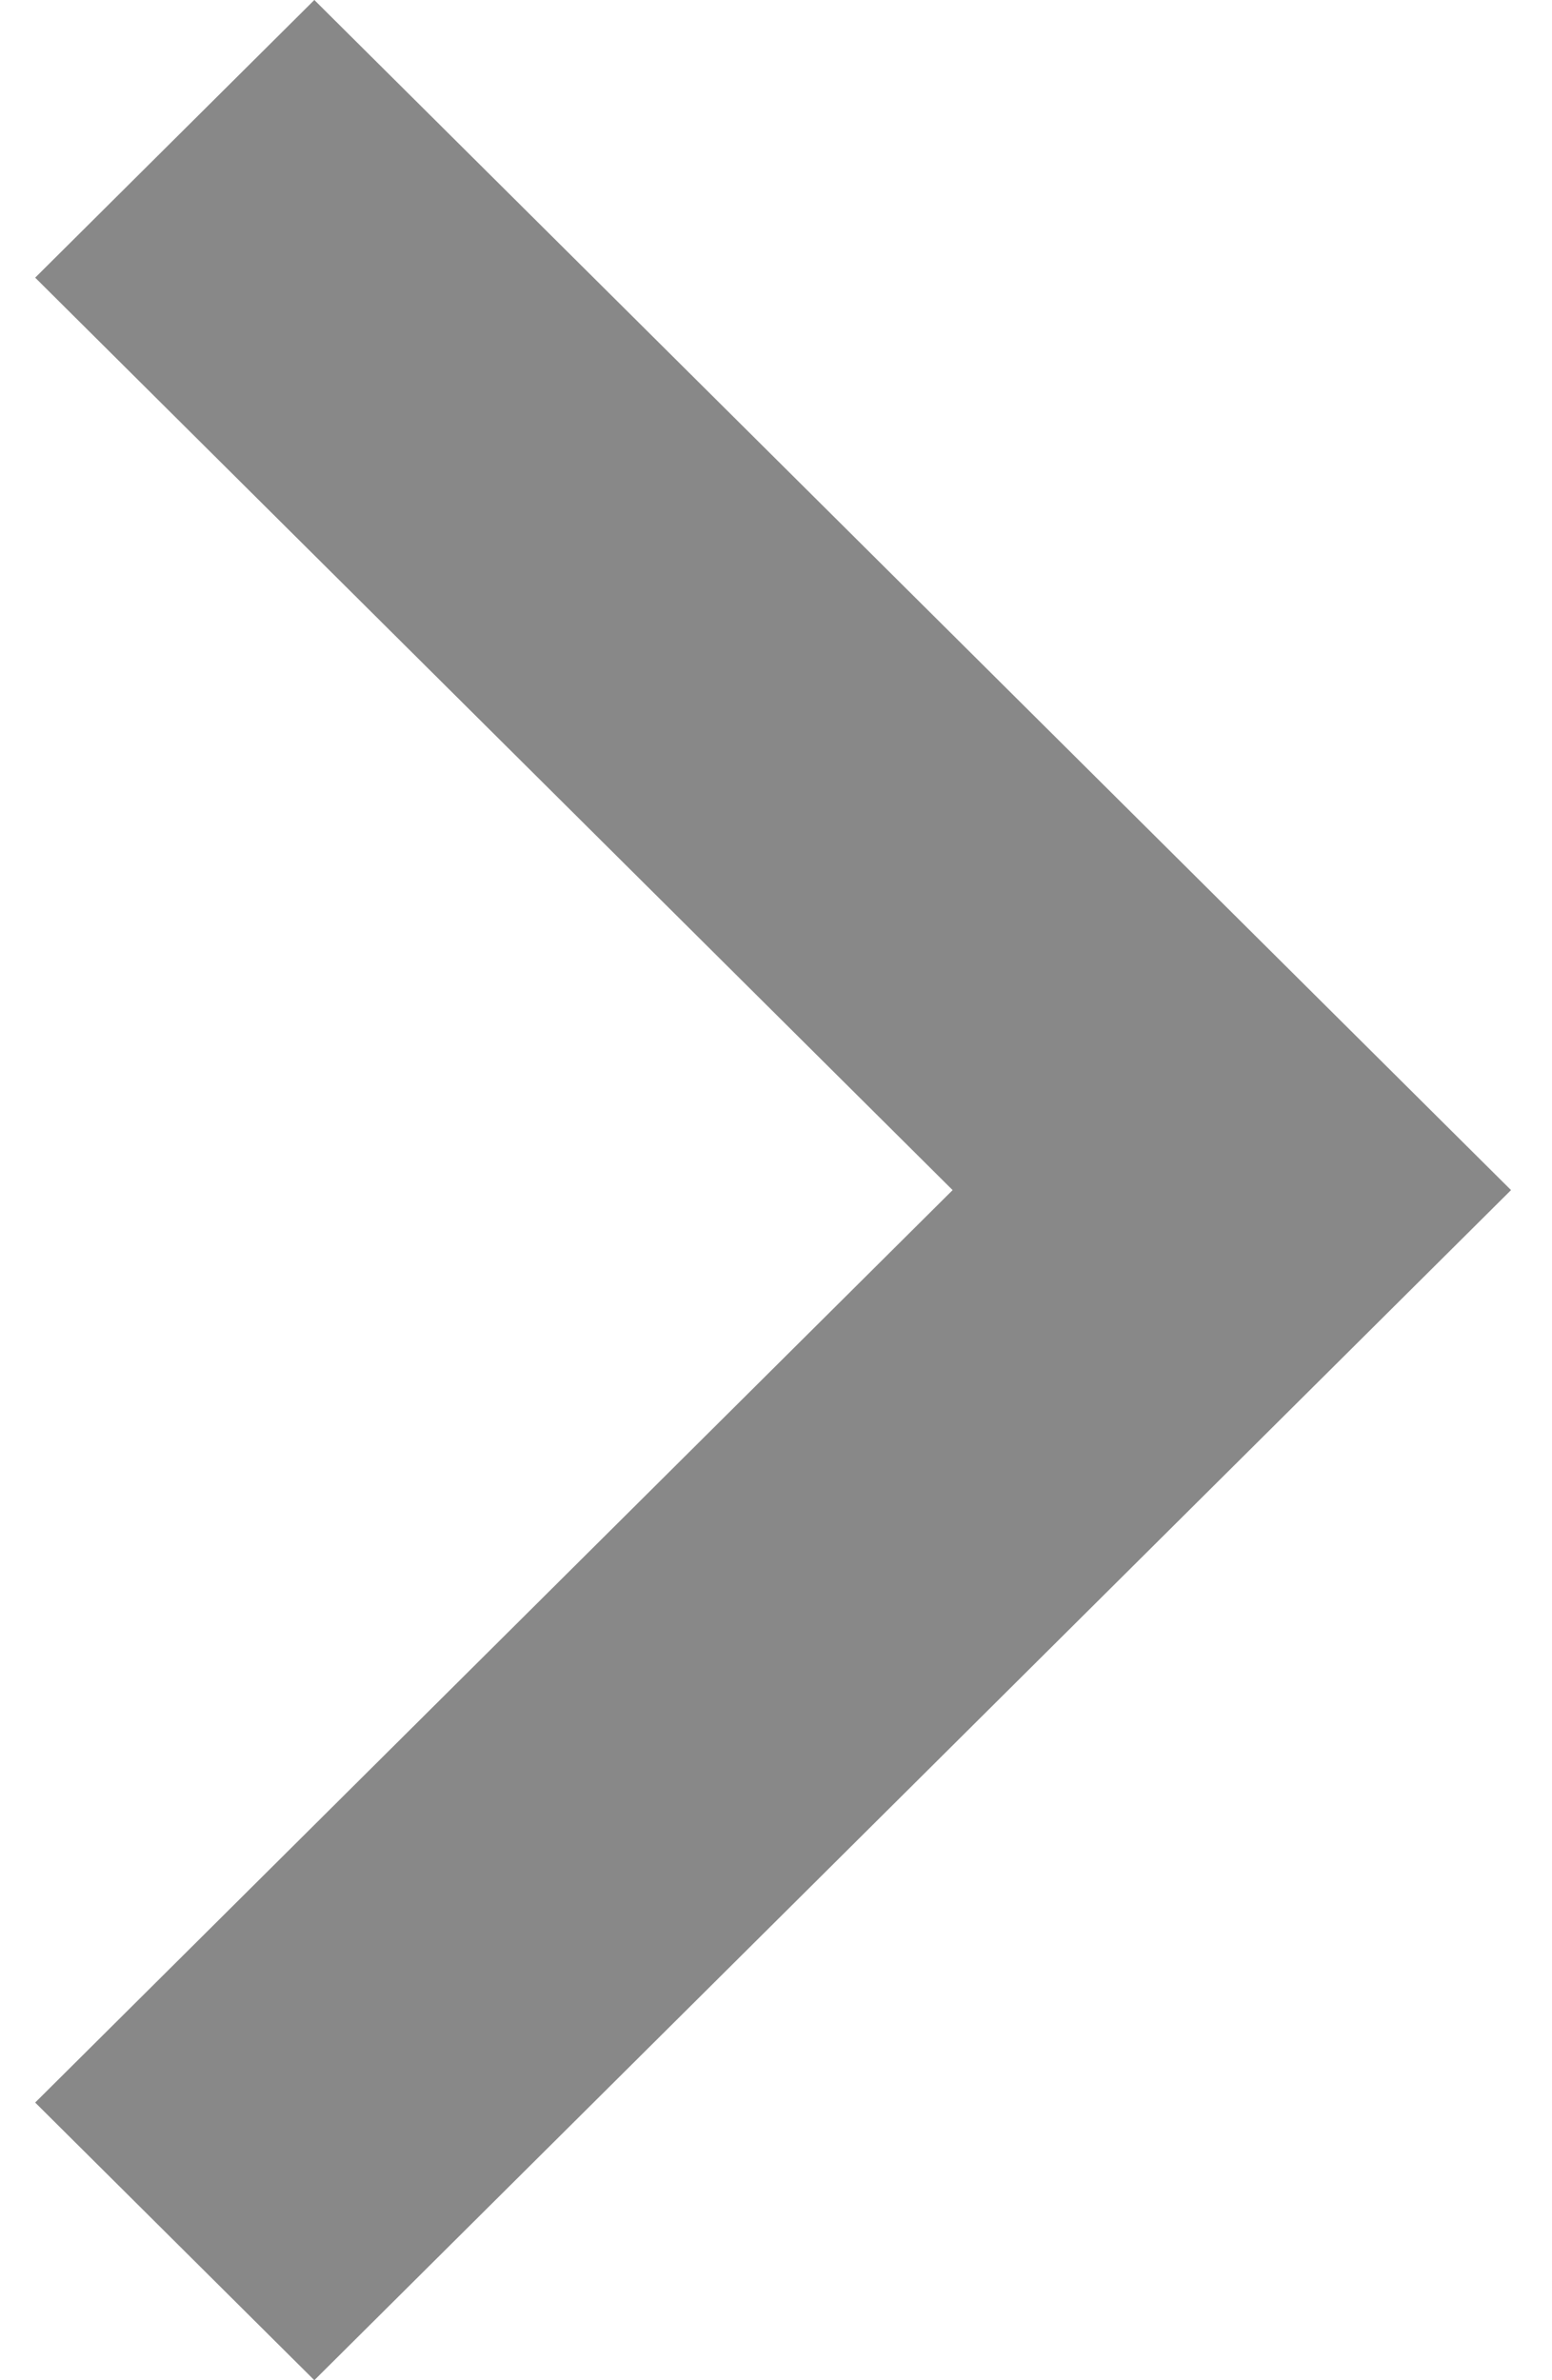 <svg width="15" height="23" viewBox="0 0 15 23" fill="none" xmlns="http://www.w3.org/2000/svg">
<path d="M0.34 2.683L9.207 11.5L0.34 20.317L3.038 23L14.604 11.5L3.038 0L0.34 2.683Z" fill="#888888"/>
</svg>

